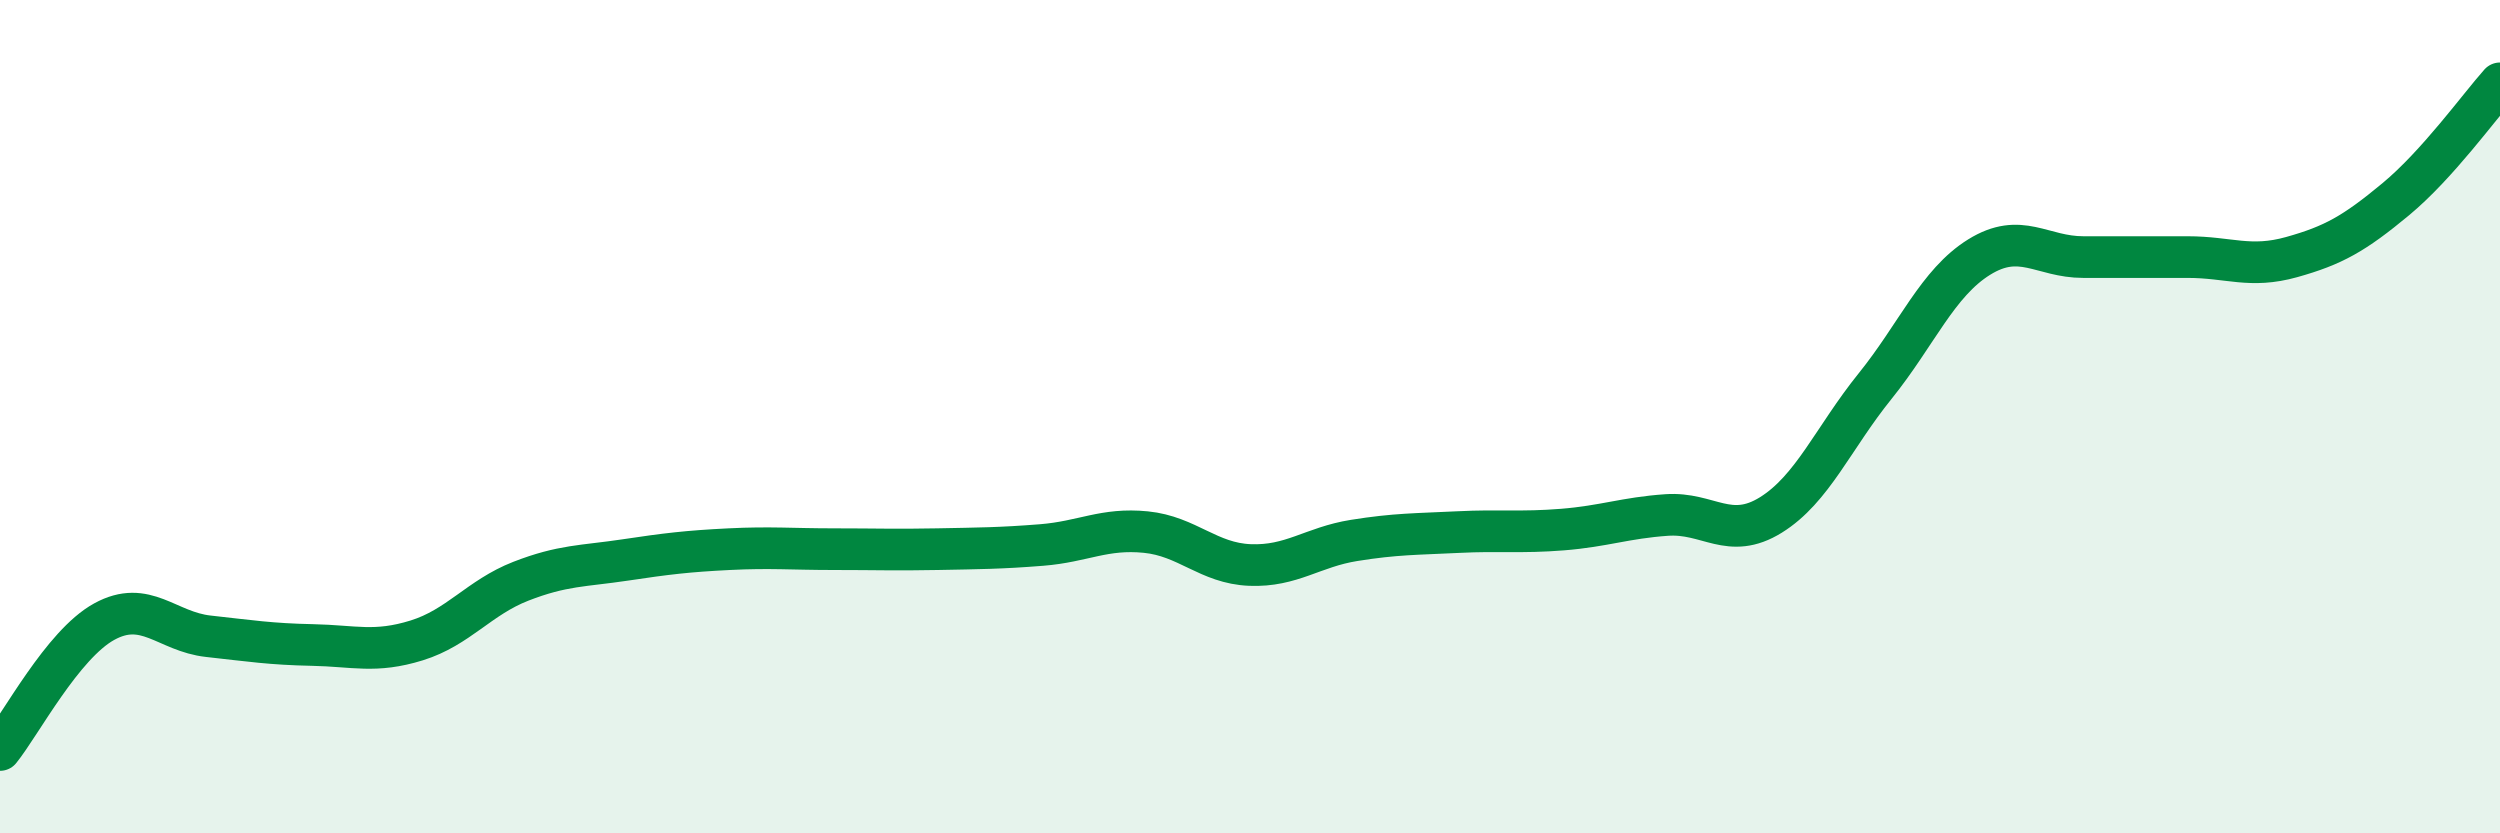 
    <svg width="60" height="20" viewBox="0 0 60 20" xmlns="http://www.w3.org/2000/svg">
      <path
        d="M 0,18 C 0.5,17.38 1.5,15.47 2.5,14.92 C 3.5,14.37 4,15.16 5,15.27 C 6,15.38 6.5,15.46 7.5,15.48 C 8.5,15.5 9,15.68 10,15.37 C 11,15.06 11.5,14.34 12.5,13.95 C 13.5,13.56 14,13.59 15,13.44 C 16,13.29 16.5,13.23 17.5,13.18 C 18.5,13.13 19,13.18 20,13.18 C 21,13.18 21.5,13.2 22.5,13.18 C 23.5,13.16 24,13.16 25,13.08 C 26,13 26.5,12.67 27.5,12.77 C 28.5,12.87 29,13.52 30,13.56 C 31,13.6 31.5,13.13 32.5,12.97 C 33.5,12.81 34,12.82 35,12.77 C 36,12.72 36.5,12.79 37.5,12.71 C 38.5,12.63 39,12.43 40,12.36 C 41,12.29 41.5,12.98 42.5,12.36 C 43.5,11.74 44,10.51 45,9.27 C 46,8.03 46.5,6.79 47.5,6.17 C 48.5,5.55 49,6.17 50,6.17 C 51,6.17 51.5,6.17 52.5,6.17 C 53.5,6.17 54,6.45 55,6.17 C 56,5.89 56.5,5.61 57.5,4.78 C 58.5,3.95 59.5,2.56 60,2L60 20L0 20Z"
        fill="#008740"
        opacity="0.1"
        stroke-linecap="round"
        stroke-linejoin="round"
      />
      <path
        d="M 0,18 C 0.5,17.38 1.5,15.47 2.5,14.92 C 3.5,14.37 4,15.16 5,15.27 C 6,15.38 6.5,15.46 7.5,15.48 C 8.5,15.5 9,15.68 10,15.37 C 11,15.06 11.5,14.34 12.5,13.95 C 13.5,13.56 14,13.59 15,13.44 C 16,13.29 16.5,13.23 17.5,13.18 C 18.5,13.13 19,13.18 20,13.18 C 21,13.18 21.5,13.2 22.5,13.18 C 23.5,13.16 24,13.16 25,13.08 C 26,13 26.5,12.67 27.5,12.77 C 28.5,12.87 29,13.52 30,13.56 C 31,13.6 31.5,13.13 32.5,12.97 C 33.5,12.81 34,12.82 35,12.77 C 36,12.72 36.5,12.79 37.5,12.71 C 38.5,12.63 39,12.43 40,12.36 C 41,12.29 41.5,12.98 42.5,12.36 C 43.5,11.74 44,10.51 45,9.27 C 46,8.03 46.5,6.79 47.5,6.17 C 48.5,5.55 49,6.17 50,6.17 C 51,6.17 51.5,6.17 52.5,6.17 C 53.5,6.17 54,6.45 55,6.17 C 56,5.89 56.5,5.61 57.5,4.78 C 58.5,3.95 59.5,2.56 60,2"
        stroke="#008740"
        stroke-width="1"
        fill="none"
        stroke-linecap="round"
        stroke-linejoin="round"
      />
    </svg>
  